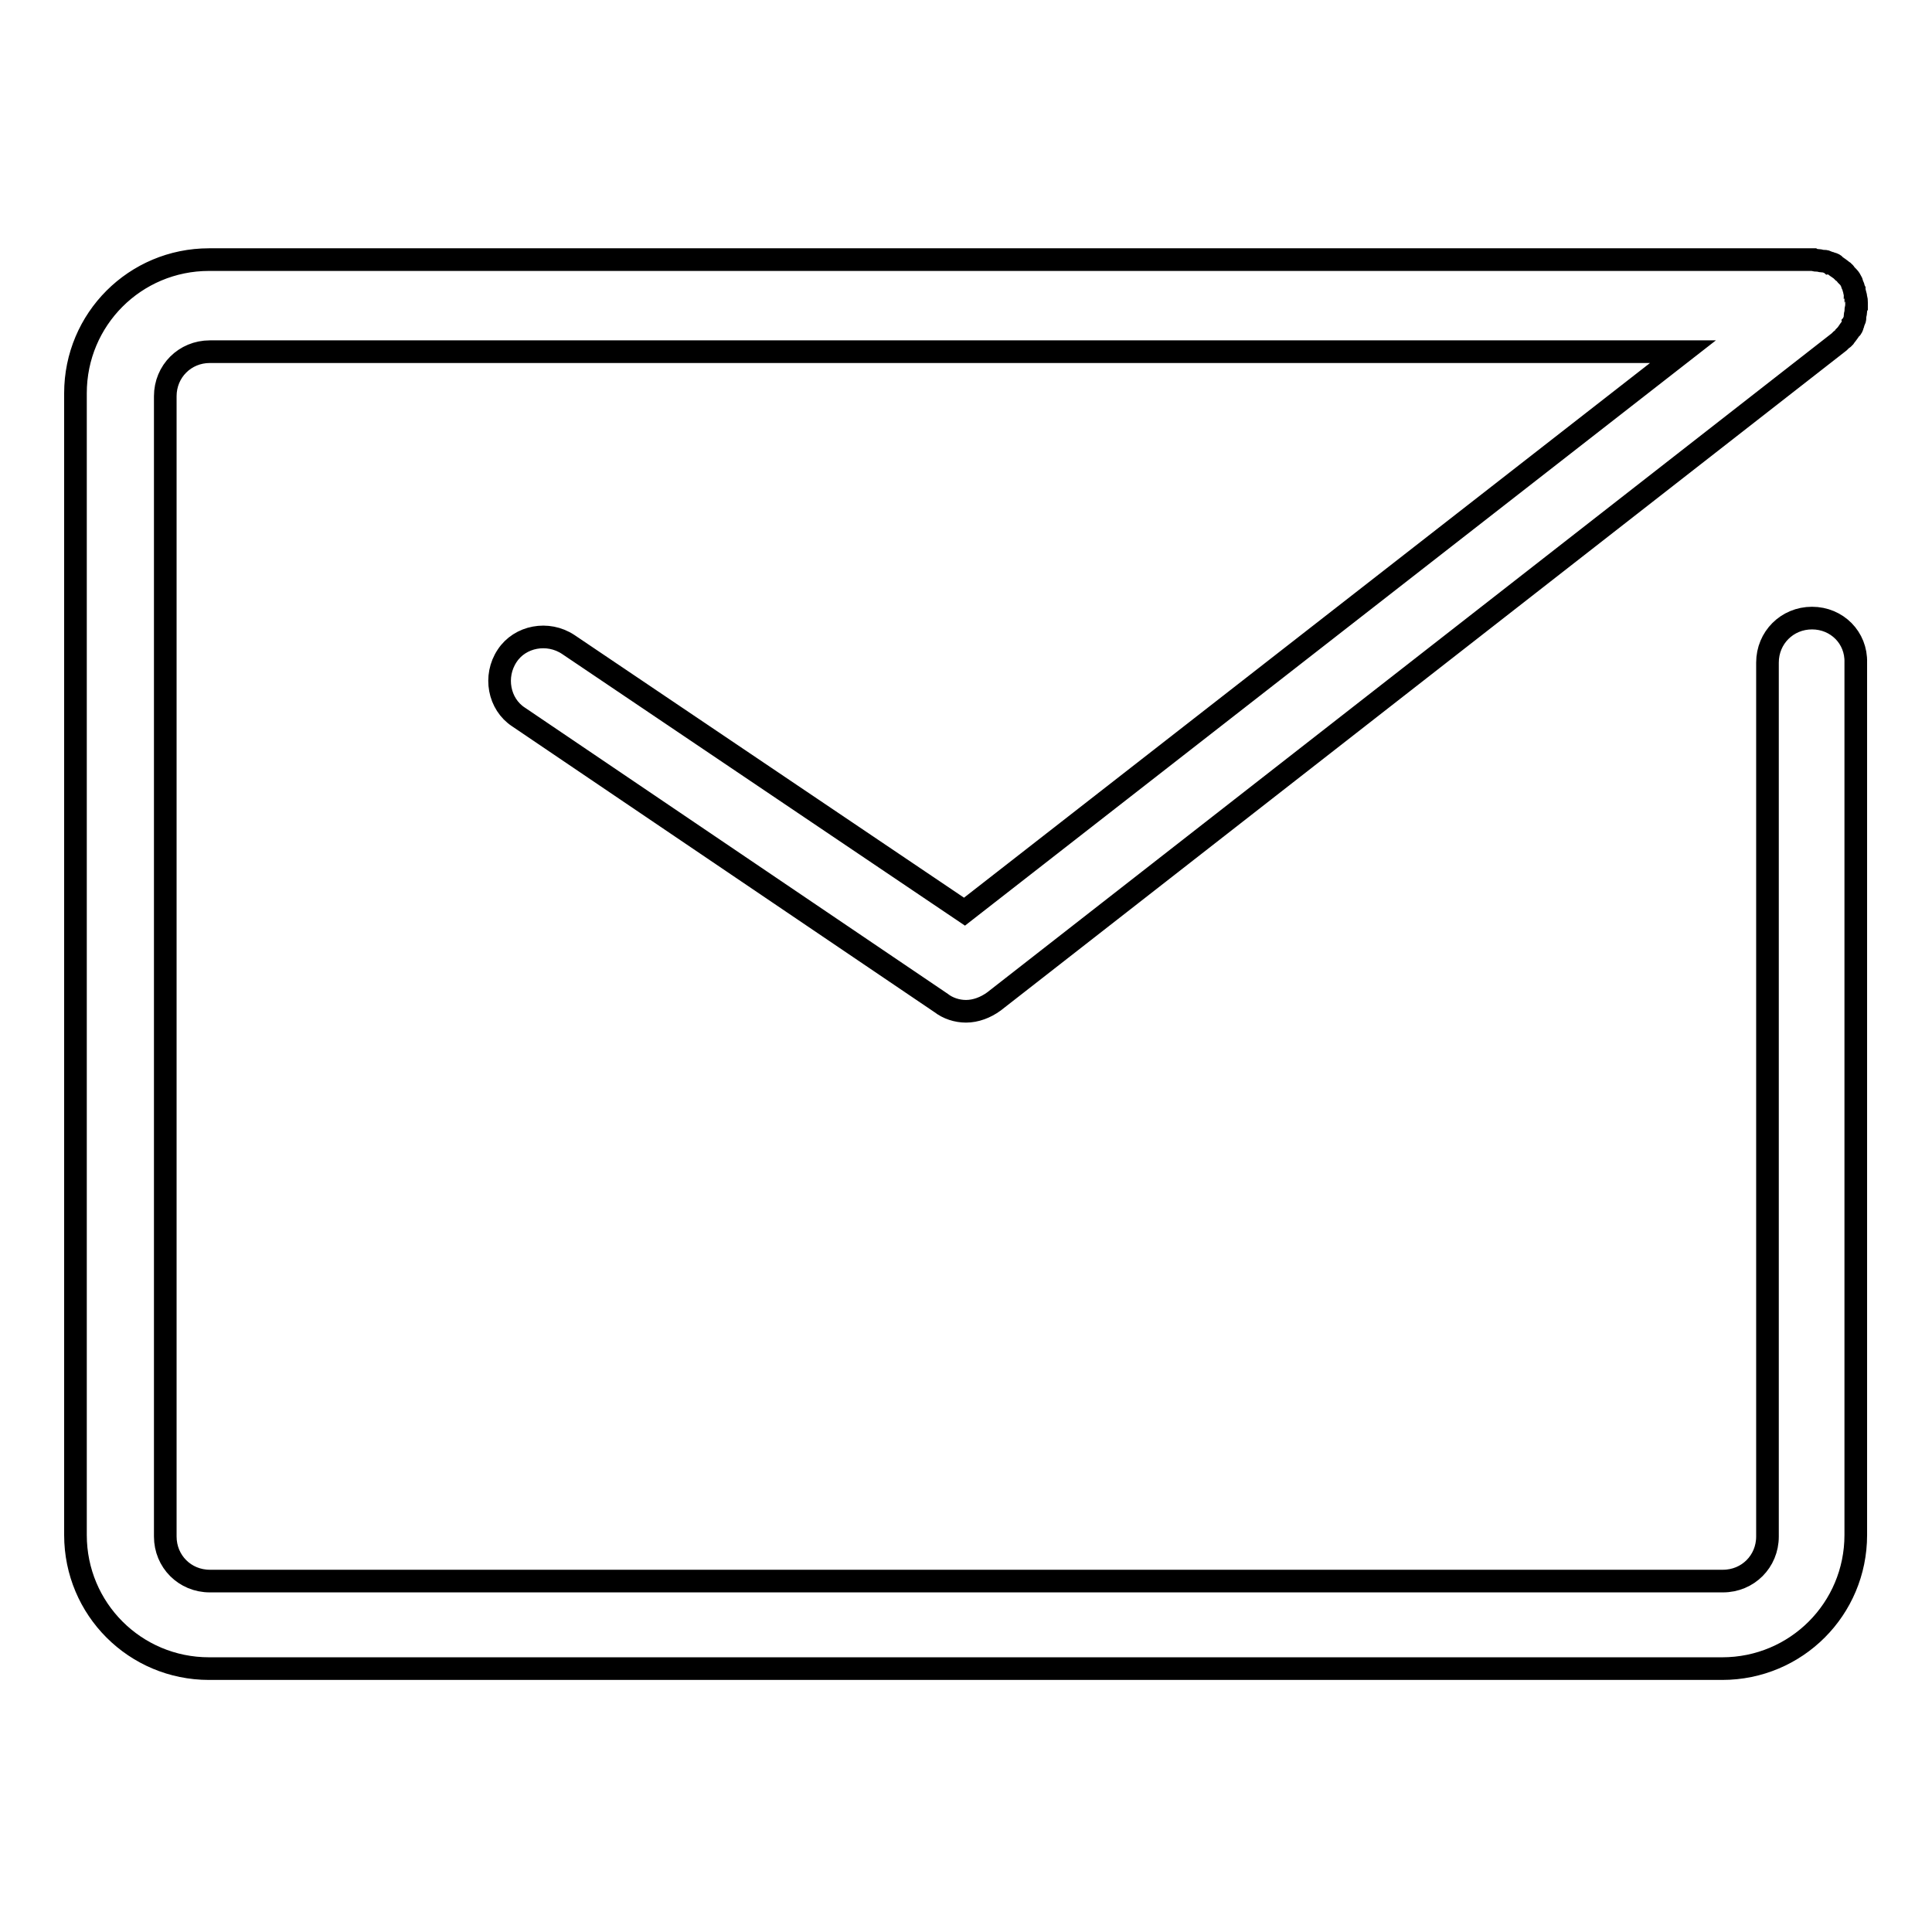 <?xml version="1.0" encoding="utf-8"?>
<!-- Svg Vector Icons : http://www.onlinewebfonts.com/icon -->
<!DOCTYPE svg PUBLIC "-//W3C//DTD SVG 1.1//EN" "http://www.w3.org/Graphics/SVG/1.1/DTD/svg11.dtd">
<svg version="1.1" xmlns="http://www.w3.org/2000/svg" xmlns:xlink="http://www.w3.org/1999/xlink" x="0px" y="0px" viewBox="0 0 256 256" enable-background="new 0 0 256 256" xml:space="preserve">
<g> <path stroke-width="3" fill-opacity="0" stroke="#000000"  d="M240.1,81.9c-3.3,0-5.9,2.6-5.9,5.9v115.8c0,3.3-2.6,5.9-5.9,5.9H27.8c-3.3,0-5.9-2.6-5.9-5.9V52.5 c0-3.3,2.6-5.9,5.9-5.9H223l-95.2,74.2L75.3,85.4c-2.7-1.8-6.4-1.1-8.1,1.5c-1.8,2.7-1.1,6.4,1.5,8.1l56,37.9 c0.9,0.7,2.1,1.1,3.3,1.1c1.3,0,2.6-0.5,3.7-1.3l112-87.4L244,45c0.1-0.1,0.4-0.2,0.5-0.5c0.1-0.1,0.2-0.2,0.4-0.5 c0.1-0.1,0.2-0.4,0.4-0.5c0.1-0.1,0.2-0.4,0.2-0.5c0.1-0.1,0.1-0.4,0.2-0.5c0.1-0.2,0.1-0.4,0.1-0.6c0-0.2,0.1-0.4,0.1-0.6 c0-0.2,0-0.4,0.1-0.6v-0.4v-0.2c0-0.2,0-0.5-0.1-0.6c0-0.2,0-0.4-0.1-0.5c0-0.2-0.1-0.4-0.1-0.6c-0.1-0.2-0.1-0.4-0.2-0.6 c-0.1-0.1-0.1-0.4-0.2-0.5c-0.1-0.2-0.2-0.4-0.4-0.6l-0.1-0.1l-0.2-0.2c-0.1-0.1-0.2-0.4-0.5-0.5c-0.1-0.1-0.2-0.2-0.5-0.4 c-0.1-0.1-0.4-0.2-0.5-0.4c-0.1-0.1-0.4-0.2-0.5-0.2c-0.1-0.1-0.4-0.1-0.5-0.2c-0.2-0.1-0.4-0.1-0.6-0.1c-0.2,0-0.4-0.1-0.6-0.1 c-0.2,0-0.4,0-0.6-0.1H27.7c-9.8,0-17.7,7.9-17.7,17.7v151.3c0,9.8,7.9,17.7,17.7,17.7h200.5c9.8,0,17.7-7.9,17.7-17.7V87.8 C246,84.5,243.4,81.9,240.1,81.9L240.1,81.9z"/></g>
</svg>